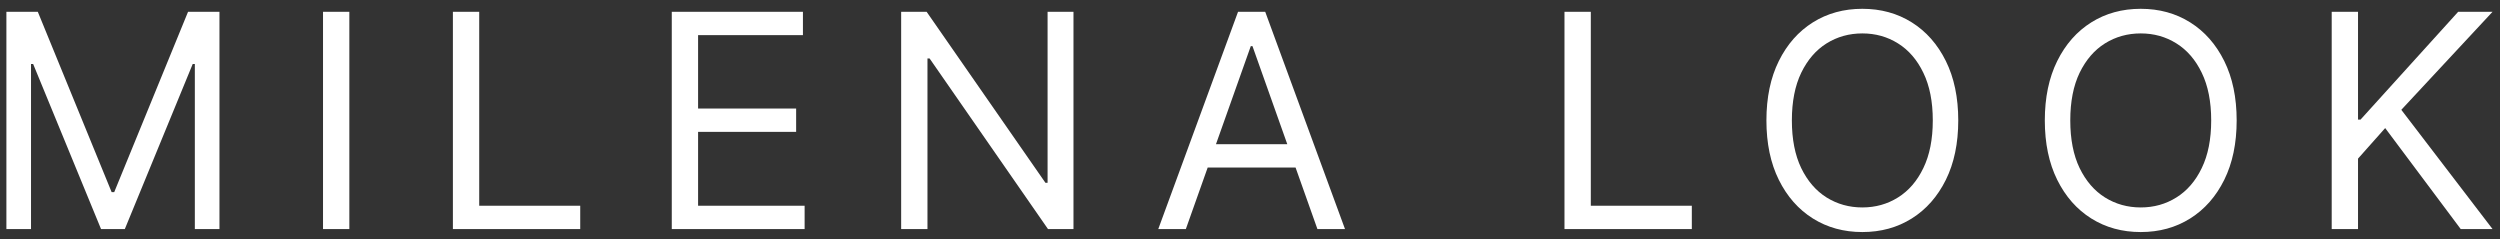 <?xml version="1.0" encoding="UTF-8"?> <svg xmlns="http://www.w3.org/2000/svg" width="251" height="24" viewBox="0 0 251 24" fill="none"><rect x="0" y="0" width="251" height="24" fill="#333333" stroke="none"/> <path d="M0.642 1.182H3.795L11.21 19.293H11.466L18.881 1.182H22.034V23H19.562V6.423H19.349L12.531 23H10.145L3.327 6.423H3.114V23H0.642V1.182ZM35.074 1.182V23H32.431V1.182H35.074ZM45.471 23V1.182H48.113V20.656H58.255V23H45.471ZM67.446 23V1.182H80.614V3.526H70.088V10.898H79.932V13.242H70.088V20.656H80.784V23H67.446ZM107.777 1.182V23H105.22L93.331 5.869H93.118V23H90.476V1.182H93.032L104.964 18.355H105.177V1.182H107.777ZM119.058 23H116.289L124.3 1.182H127.027L135.039 23H132.269L125.749 4.634H125.578L119.058 23ZM120.081 14.477H131.246V16.821H120.081V14.477ZM157.074 23V1.182H159.717V20.656H169.859V23H157.074ZM196.609 12.091C196.609 14.392 196.193 16.381 195.363 18.057C194.532 19.733 193.392 21.026 191.943 21.935C190.494 22.844 188.839 23.298 186.978 23.298C185.117 23.298 183.463 22.844 182.014 21.935C180.565 21.026 179.425 19.733 178.594 18.057C177.763 16.381 177.348 14.392 177.348 12.091C177.348 9.79 177.763 7.801 178.594 6.125C179.425 4.449 180.565 3.156 182.014 2.247C183.463 1.338 185.117 0.884 186.978 0.884C188.839 0.884 190.494 1.338 191.943 2.247C193.392 3.156 194.532 4.449 195.363 6.125C196.193 7.801 196.609 9.79 196.609 12.091ZM194.052 12.091C194.052 10.202 193.736 8.607 193.104 7.308C192.479 6.008 191.63 5.024 190.558 4.357C189.492 3.689 188.299 3.355 186.978 3.355C185.657 3.355 184.461 3.689 183.388 4.357C182.323 5.024 181.474 6.008 180.842 7.308C180.217 8.607 179.904 10.202 179.904 12.091C179.904 13.98 180.217 15.575 180.842 16.874C181.474 18.174 182.323 19.158 183.388 19.825C184.461 20.493 185.657 20.827 186.978 20.827C188.299 20.827 189.492 20.493 190.558 19.825C191.63 19.158 192.479 18.174 193.104 16.874C193.736 15.575 194.052 13.98 194.052 12.091ZM224.561 12.091C224.561 14.392 224.145 16.381 223.314 18.057C222.483 19.733 221.343 21.026 219.894 21.935C218.445 22.844 216.791 23.298 214.93 23.298C213.069 23.298 211.414 22.844 209.965 21.935C208.516 21.026 207.377 19.733 206.546 18.057C205.715 16.381 205.299 14.392 205.299 12.091C205.299 9.79 205.715 7.801 206.546 6.125C207.377 4.449 208.516 3.156 209.965 2.247C211.414 1.338 213.069 0.884 214.93 0.884C216.791 0.884 218.445 1.338 219.894 2.247C221.343 3.156 222.483 4.449 223.314 6.125C224.145 7.801 224.561 9.79 224.561 12.091ZM222.004 12.091C222.004 10.202 221.688 8.607 221.056 7.308C220.431 6.008 219.582 5.024 218.509 4.357C217.444 3.689 216.251 3.355 214.93 3.355C213.609 3.355 212.412 3.689 211.34 4.357C210.274 5.024 209.426 6.008 208.793 7.308C208.168 8.607 207.856 10.202 207.856 12.091C207.856 13.98 208.168 15.575 208.793 16.874C209.426 18.174 210.274 19.158 211.34 19.825C212.412 20.493 213.609 20.827 214.93 20.827C216.251 20.827 217.444 20.493 218.509 19.825C219.582 19.158 220.431 18.174 221.056 16.874C221.688 15.575 222.004 13.98 222.004 12.091ZM234.103 23V1.182H236.745V12.006H237.001L246.802 1.182H250.254L241.092 11.026L250.254 23H247.058L239.472 12.858L236.745 15.926V23H234.103Z" fill="white"></path> </svg> 